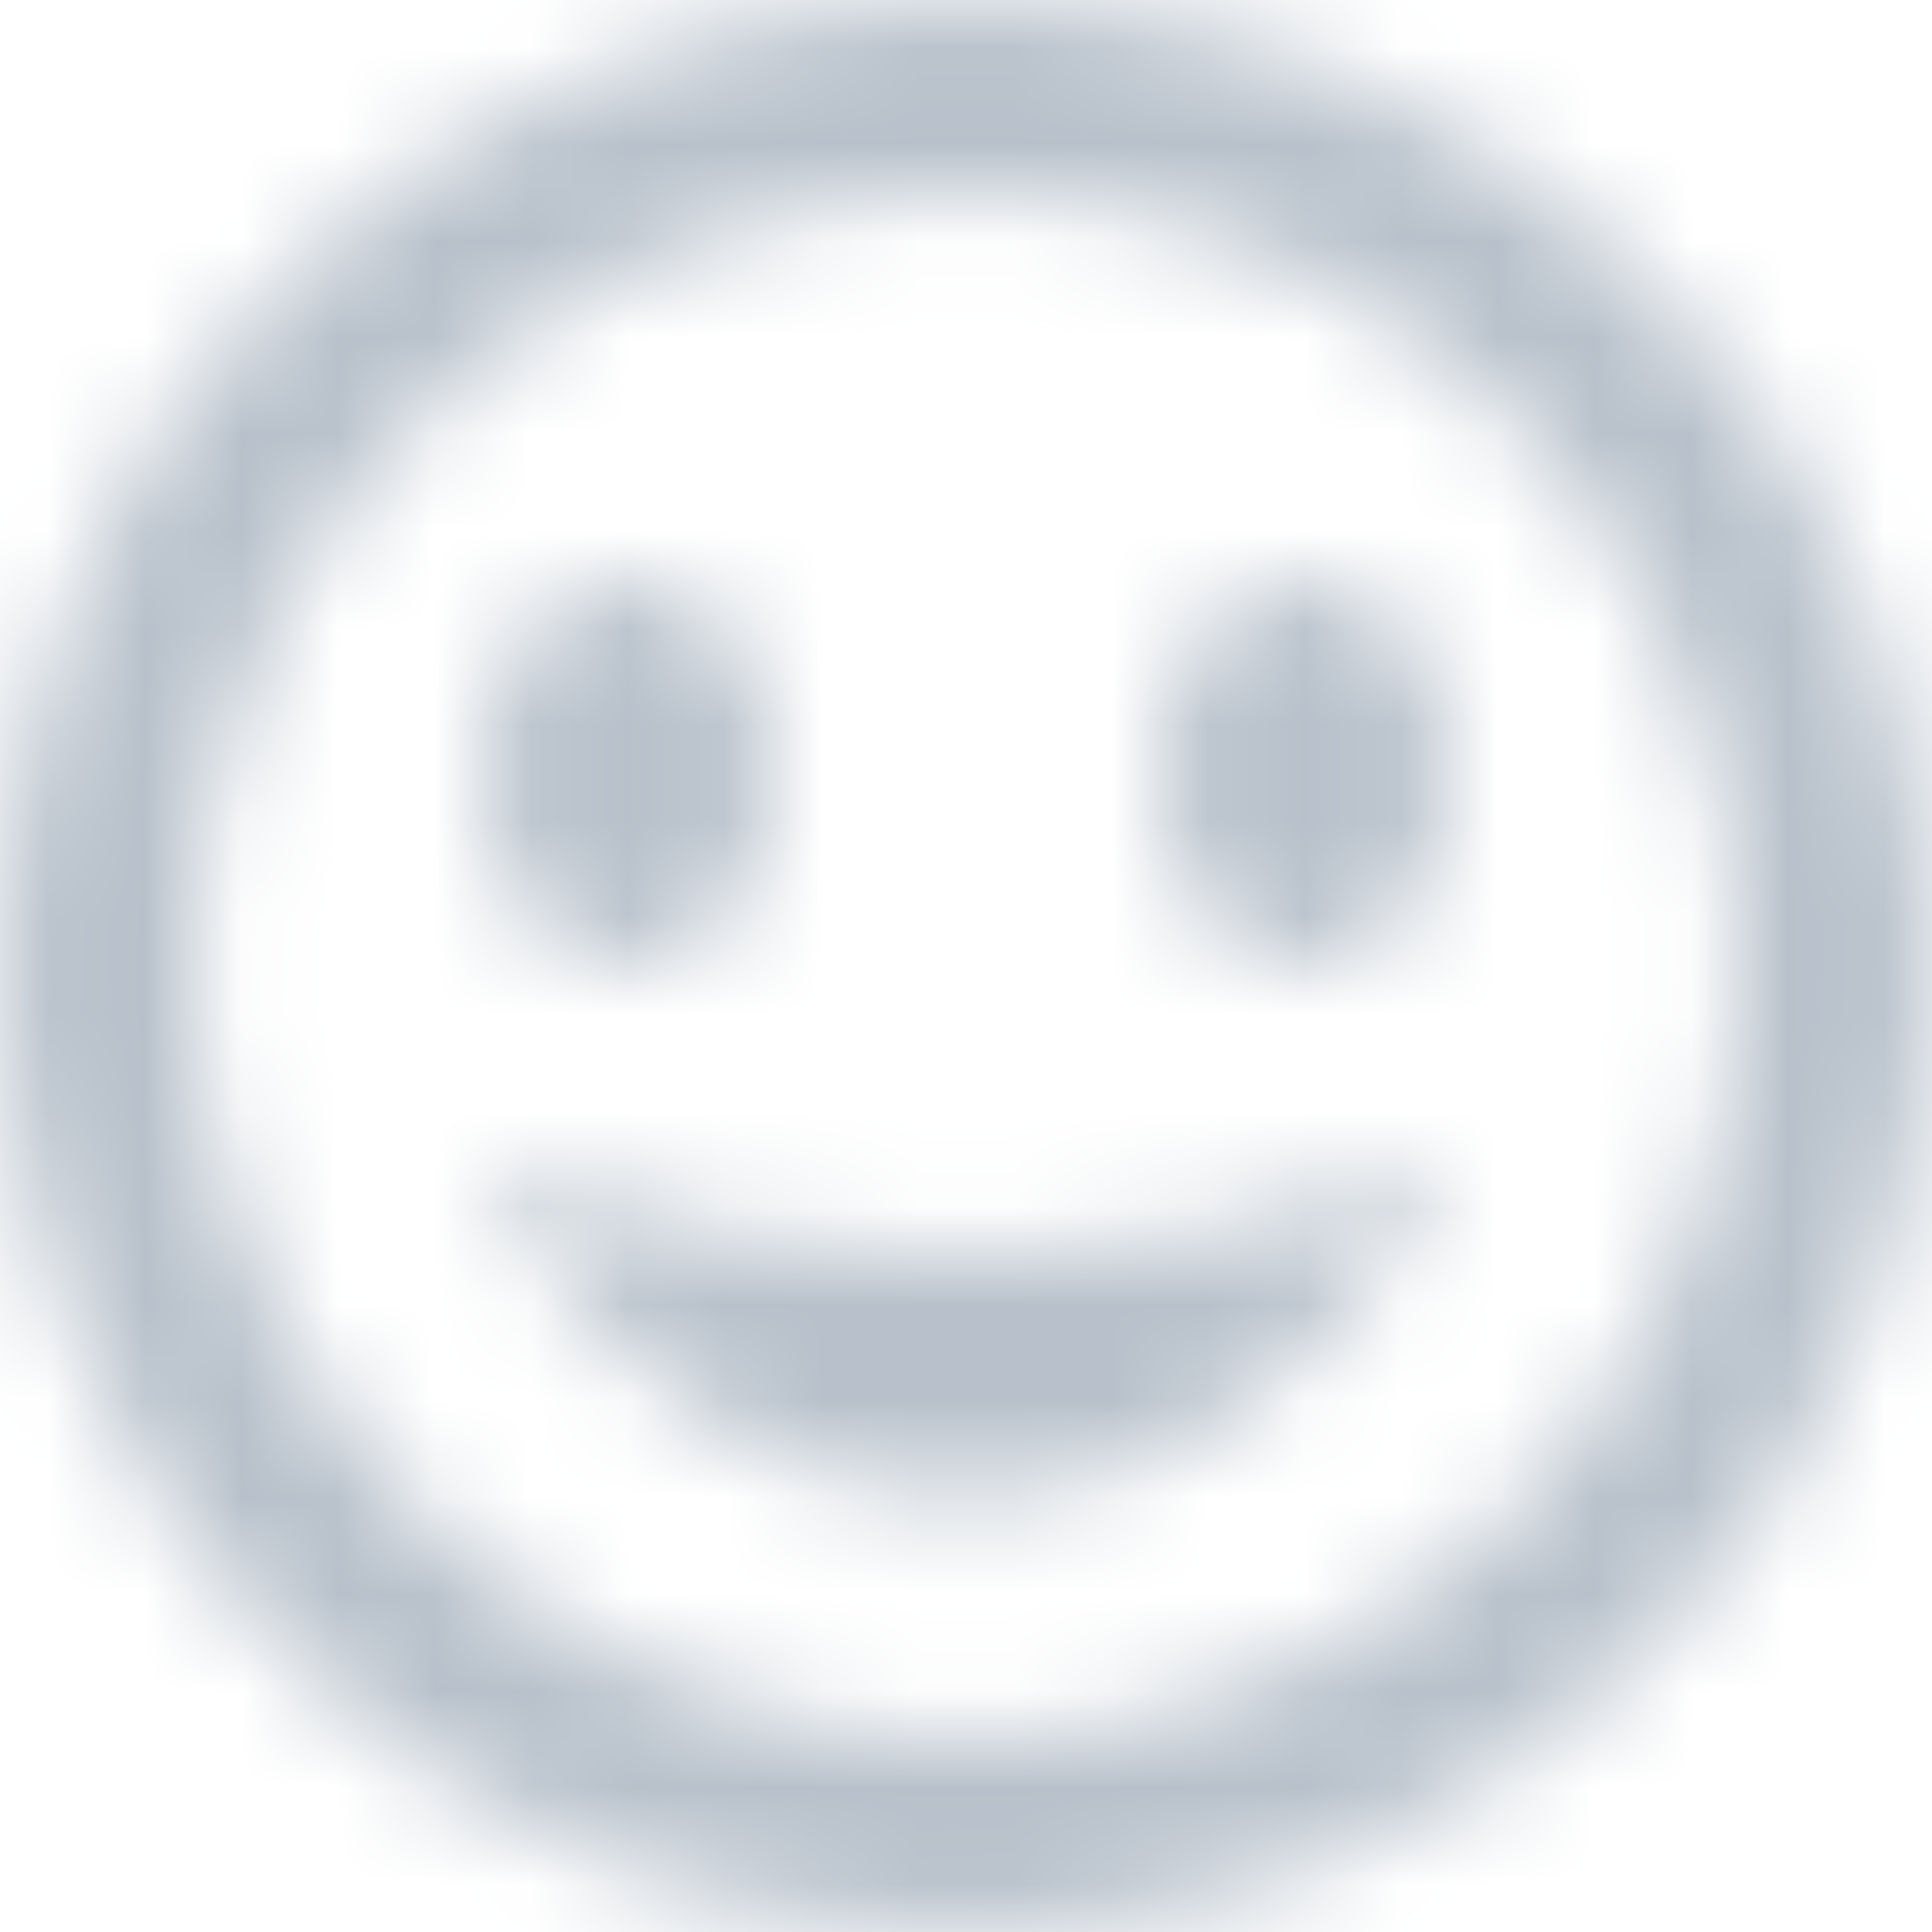 <?xml version="1.0" encoding="UTF-8"?>
<svg width="20px" height="20px" viewBox="0 0 20 20" version="1.1" xmlns="http://www.w3.org/2000/svg" xmlns:xlink="http://www.w3.org/1999/xlink">
    <!-- Generator: Sketch 49 (51002) - http://www.bohemiancoding.com/sketch -->
    <title>Icon / Face / Smile</title>
    <desc>Created with Sketch.</desc>
    <defs>
        <rect id="path-1" x="0" y="0" width="24" height="24"></rect>
        <path d="M11.99,2 C6.47,2 2,6.48 2,12 C2,17.52 6.47,22 11.99,22 C17.52,22 22,17.52 22,12 C22,6.48 17.52,2 11.99,2 Z M12,20 C7.58,20 4,16.42 4,12 C4,7.58 7.58,4 12,4 C16.42,4 20,7.58 20,12 C20,16.42 16.42,20 12,20 Z M15.5,12 C16.33,12 17,11.107 17,10 C17,8.893 16.33,8 15.5,8 C14.67,8 14,8.893 14,10 C14,11.107 14.67,12 15.5,12 Z M8.5,12 C9.33,12 10,11.107 10,10 C10,8.893 9.33,8 8.5,8 C7.67,8 7,8.893 7,10 C7,11.107 7.67,12 8.5,12 Z M12,17.5 C13.925,17.5 15.574,16.42 16.95,14.259 L16.949,14.259 C16.979,14.212 16.965,14.151 16.919,14.121 C16.892,14.104 16.859,14.101 16.829,14.112 C15.3,14.704 13.69,15 12,15 C10.31,15 8.7,14.704 7.171,14.112 L7.171,14.113 C7.119,14.093 7.061,14.118 7.042,14.17 C7.03,14.199 7.033,14.232 7.05,14.259 C8.426,16.42 10.075,17.5 12,17.5 Z" id="path-3"></path>
    </defs>
    <g id="Page-1" stroke="none" stroke-width="1" fill="none" fill-rule="evenodd">
        <g id="SIMPLE-PHYSICS" transform="translate(-2, -2)">
            <g id="Icon-/-Face-/-Smile">
                <mask id="mask-2" fill="white">
                    <use xlink:href="#path-1"></use>
                </mask>
                <g id="Container" fill-rule="nonzero"></g>
                <mask id="mask-4" fill="white">
                    <use xlink:href="#path-3"></use>
                </mask>
                <g id="Smile" fill-rule="nonzero"></g>
                <g id="Style-/-Color-/-Light-Grey" mask="url(#mask-4)" fill="#B8C1CB" fill-rule="evenodd">
                    <rect id="Container" x="0" y="0" width="24" height="24"></rect>
                </g>
            </g>
        </g>
    </g>
</svg>